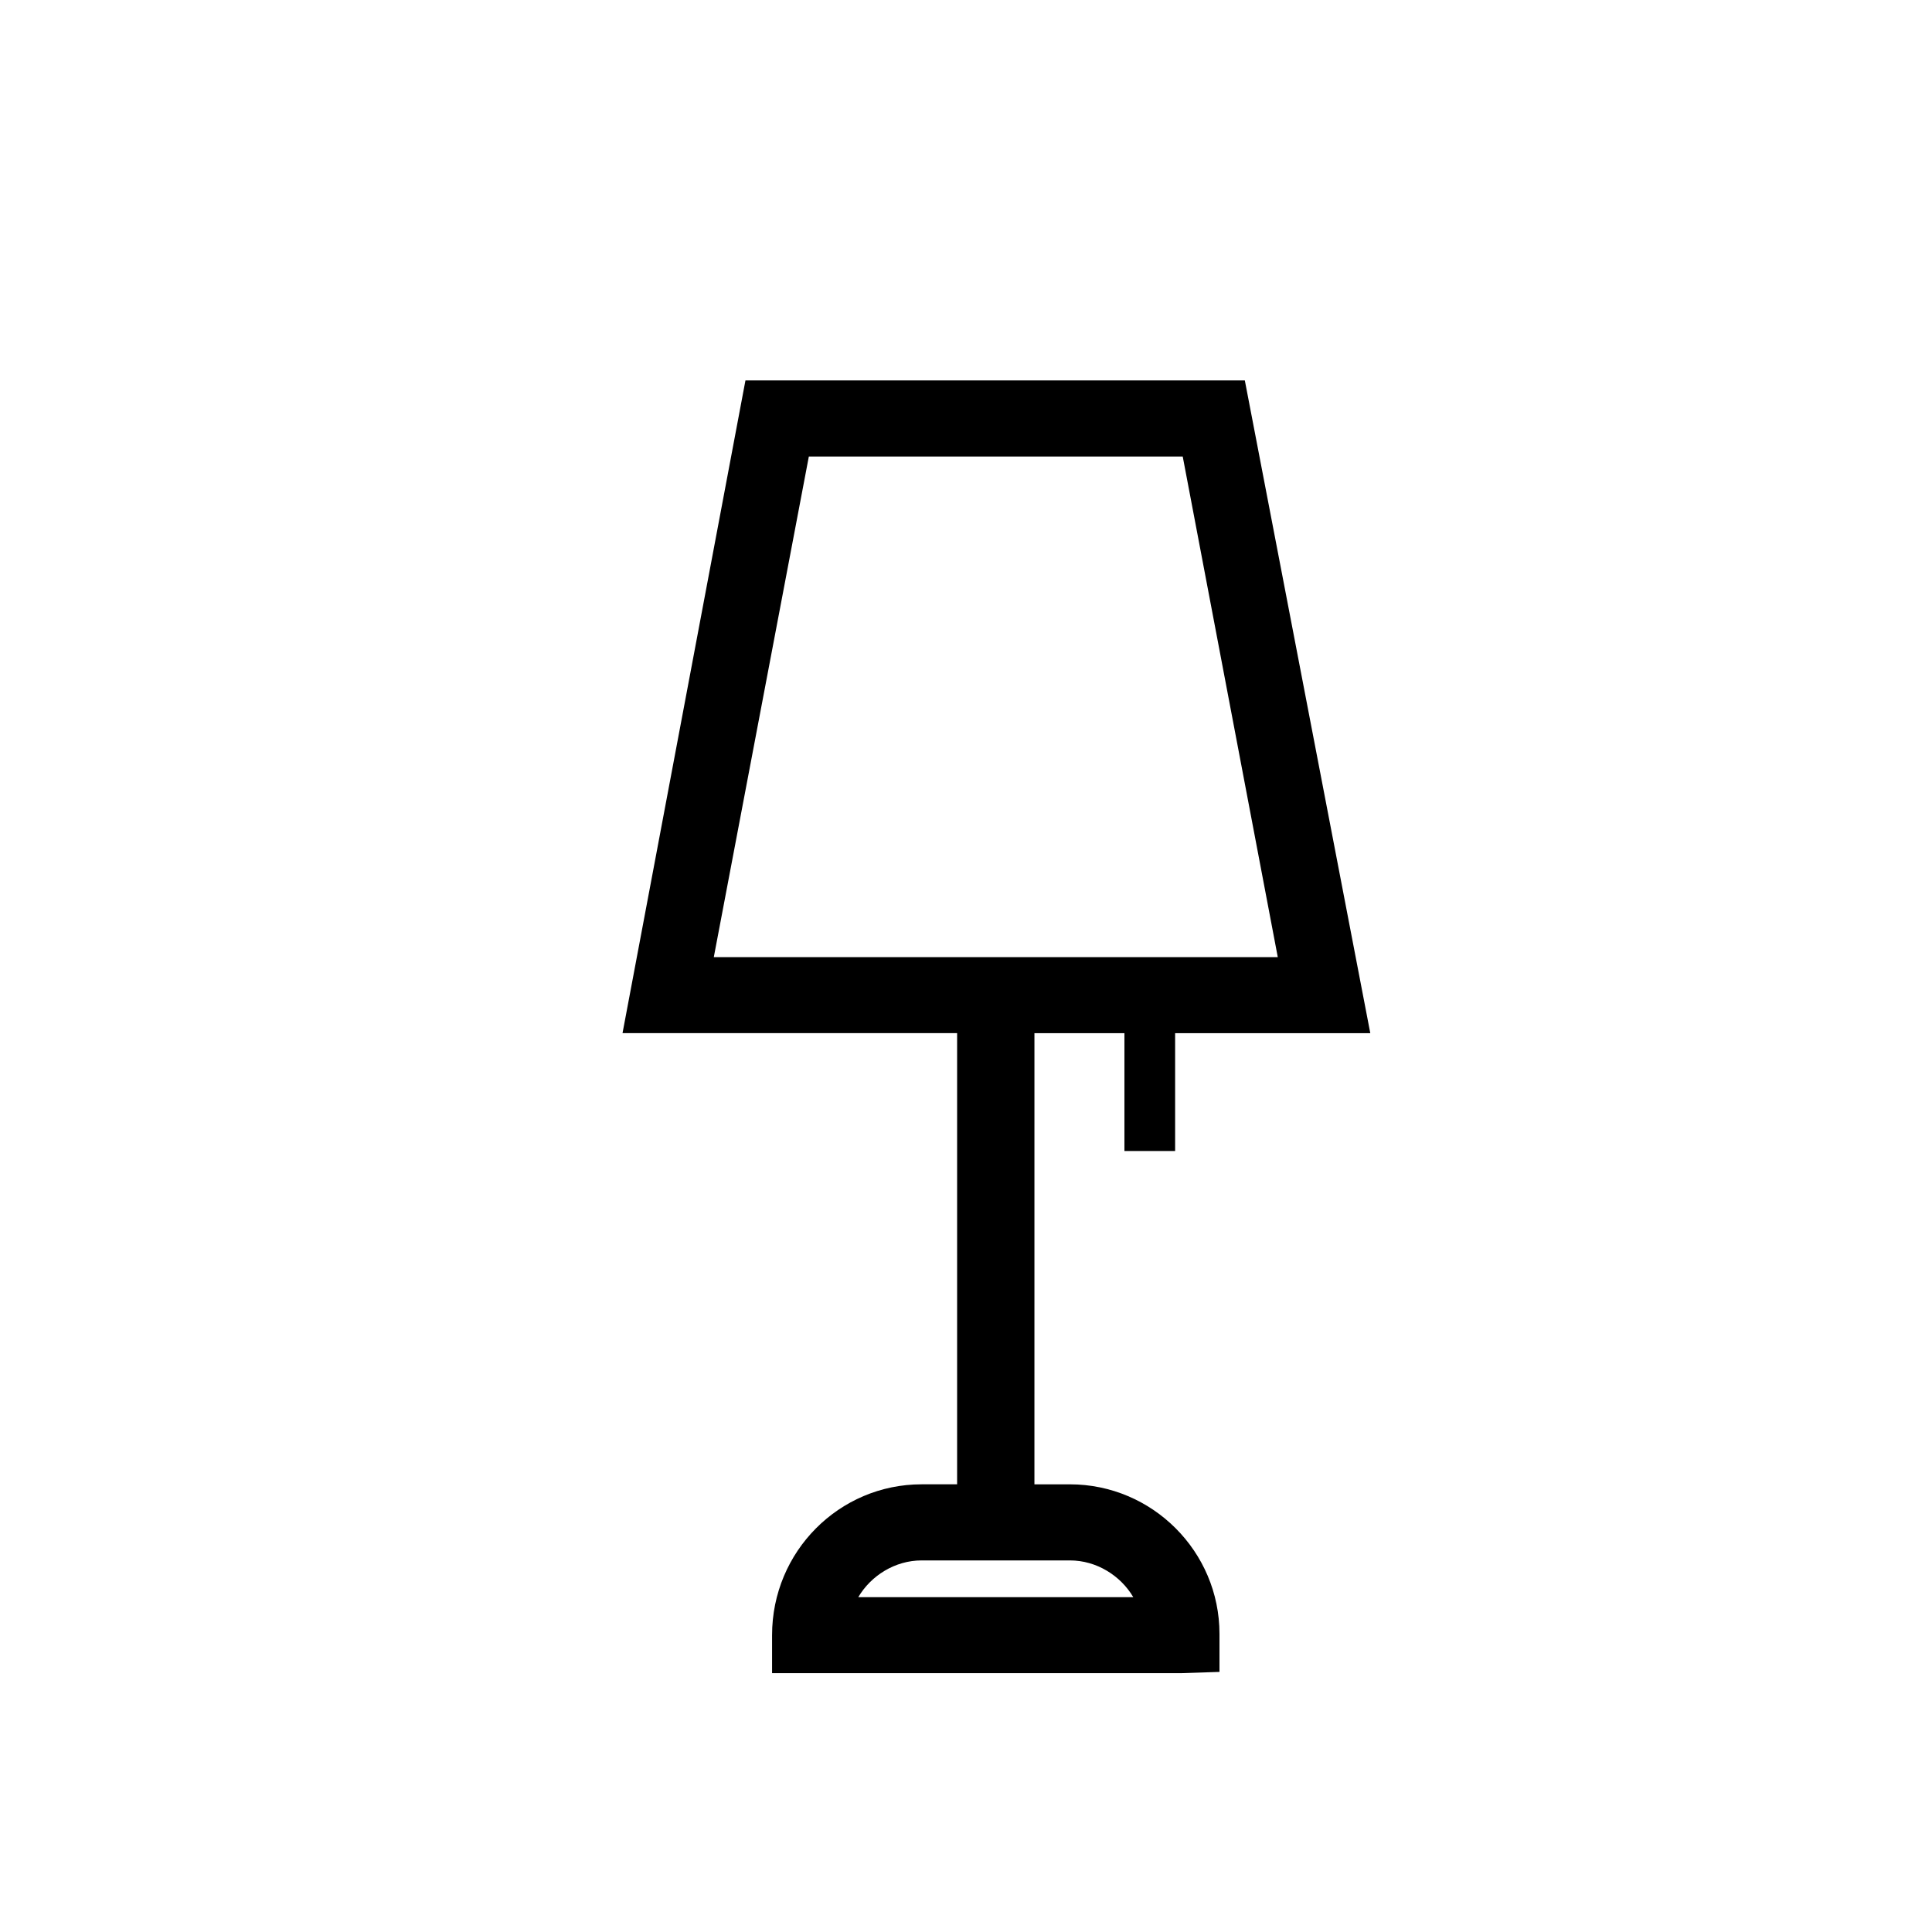 <?xml version="1.0" encoding="UTF-8"?>
<!-- Uploaded to: ICON Repo, www.iconrepo.com, Generator: ICON Repo Mixer Tools -->
<svg fill="#000000" width="800px" height="800px" version="1.1" viewBox="144 144 512 512" xmlns="http://www.w3.org/2000/svg">
 <path d="m427.54 537.37h-9.406l0.004-119.57h23.848v31.234h13.434v-31.234h51.723l-33.25-172.98h-132.34l-32.578 172.97h88.672v119.57h-9.406c-21.832 0-39.633 17.801-39.633 39.969v10.078h108.49l10.078-0.336v-10.078c-0.004-21.828-17.805-39.629-39.637-39.629zm-69.188-272.39h99.082l25.191 132.67-149.46 0.004zm13.098 302.29c3.359-5.711 9.742-9.742 16.793-9.742h39.297c7.055 0 13.434 4.031 16.793 9.742z"/>
</svg>